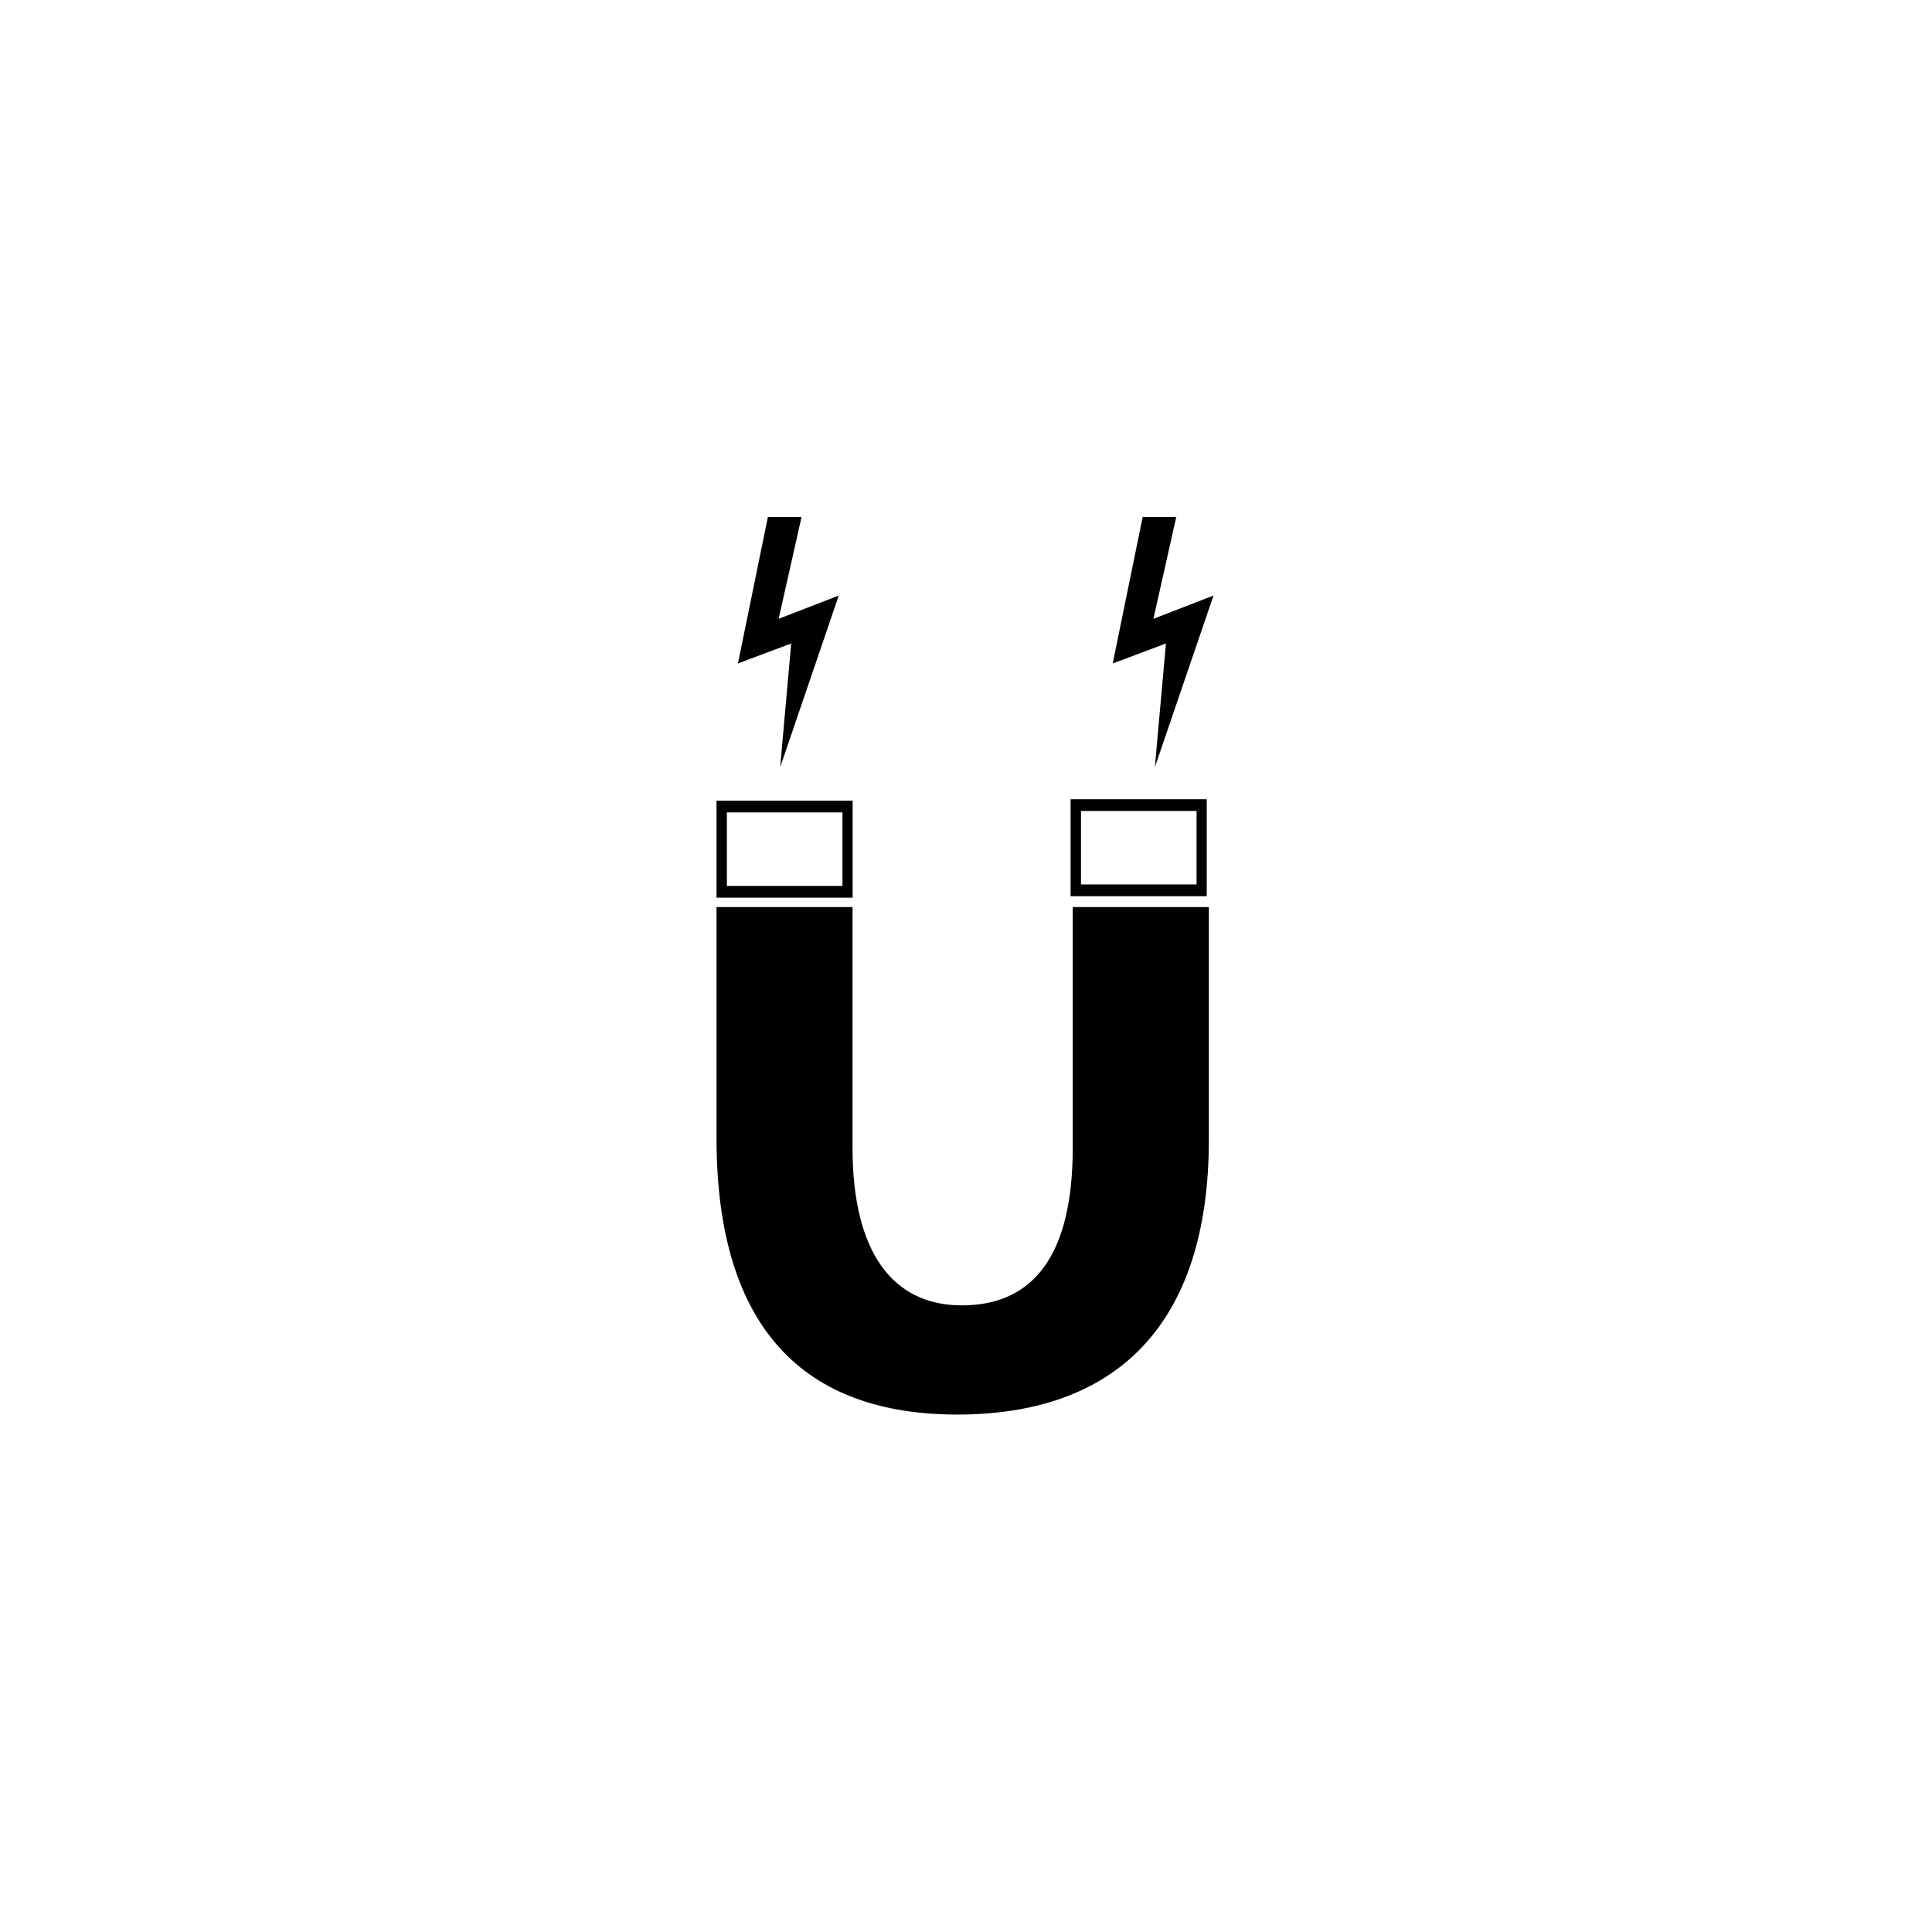 <svg xmlns="http://www.w3.org/2000/svg" width="500" height="500" viewBox="0 0 500 500"><g transform="translate(185.43,133.803)translate(64.319,116.151)rotate(0)translate(-64.319,-116.151) scale(2.619,2.619)" opacity="1"><defs class="defs"/><path transform="translate(-29.034,-4.949)" d="M42.476,43.49v23.787c0,10.35 3.986,15.574 10.8,15.574c7.072,0 10.96,-4.954 10.96,-15.574v-23.787h13.451v22.995c0,18.399 -9.281,27.155 -24.86,27.155c-15.039,0 -23.792,-8.407 -23.792,-27.338v-22.812zM36.414,17.446l-5.262,1.974l2.96,-14.471h0.005h3.32l-2.264,10.06l5.943,-2.301l-5.79,16.959zM73.445,17.446l-5.258,1.974l2.959,-14.471v0h3.319l-2.258,10.06l5.94,-2.301l-5.795,16.959zM29.034,32.981v9.583h13.454v-9.583zM41.481,41.402h-11.421v-7.26h11.421zM64.025,32.836v9.583h13.453v-9.583zM76.472,41.257h-11.421v-7.26h11.421z" fill="#000000" class="fill c1"/></g></svg>